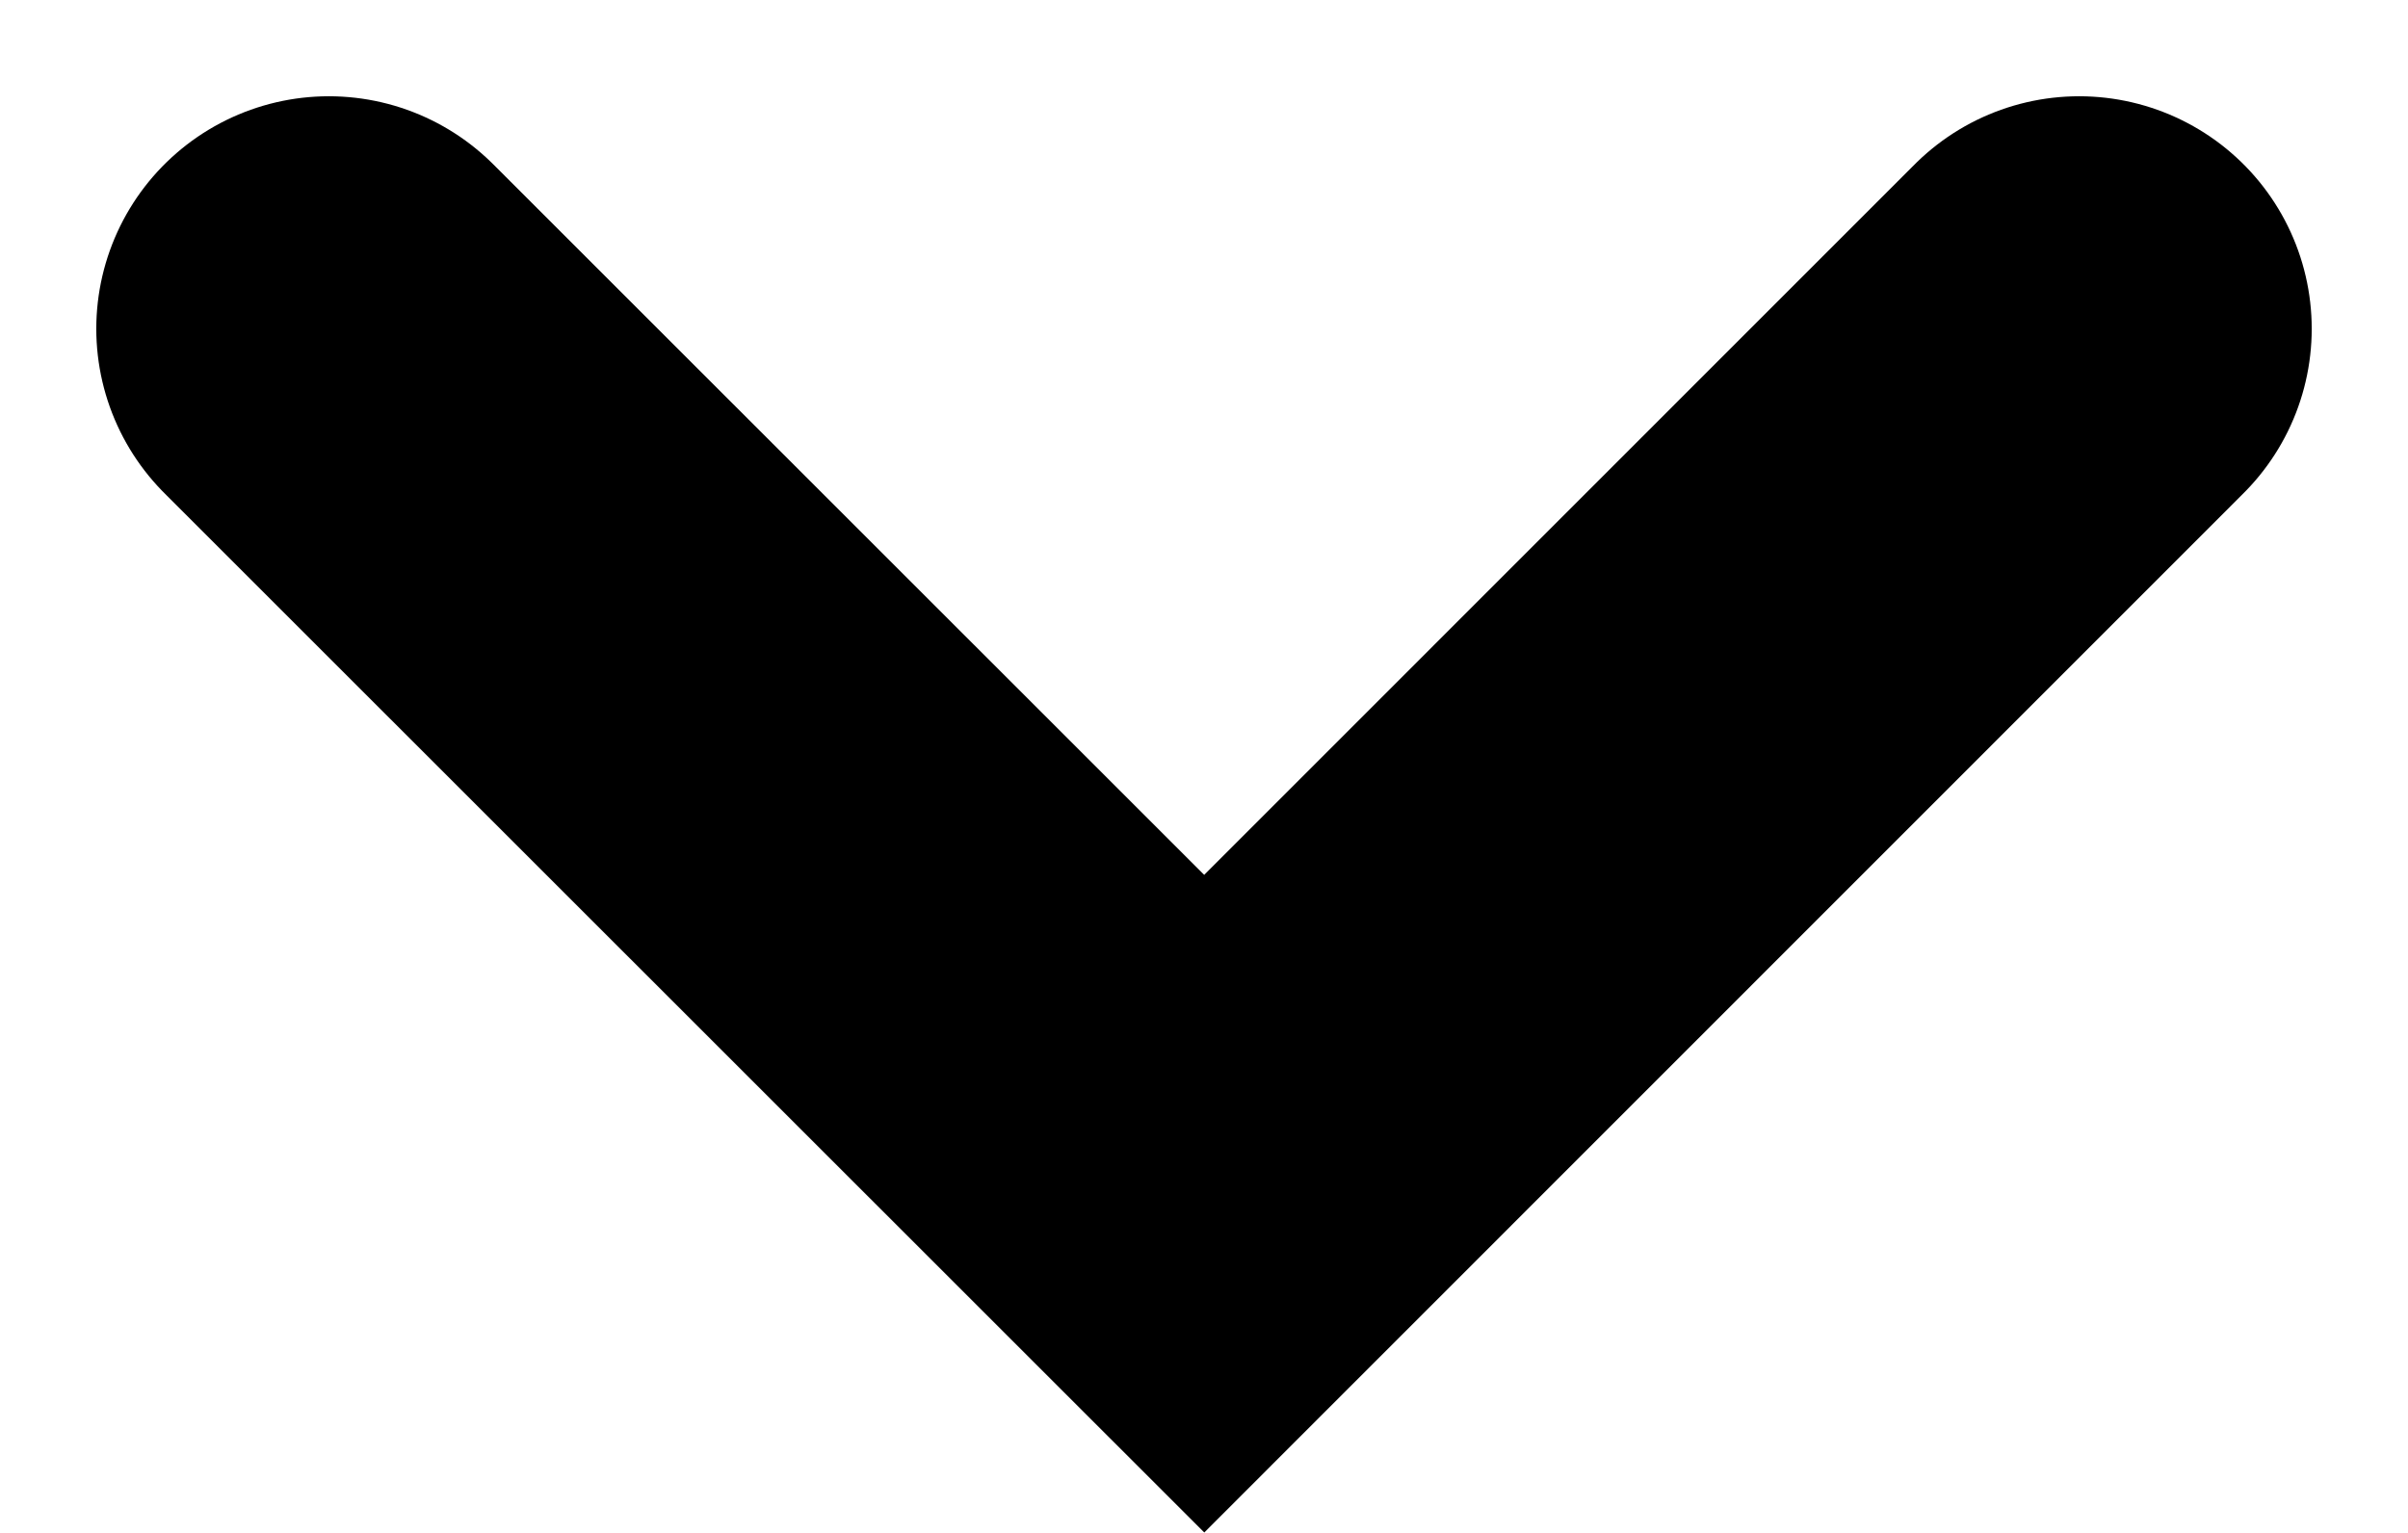<svg xmlns="http://www.w3.org/2000/svg" width="10.354" height="6.592" viewBox="0 0 10.354 6.592">
  <path id="Path_1" data-name="Path 1" d="M4942.474-661l3.764,3.763L4950-661" transform="translate(-4941.06 662.414)" fill="none" stroke="#000" stroke-linecap="round" stroke-width="2"/>
</svg>
